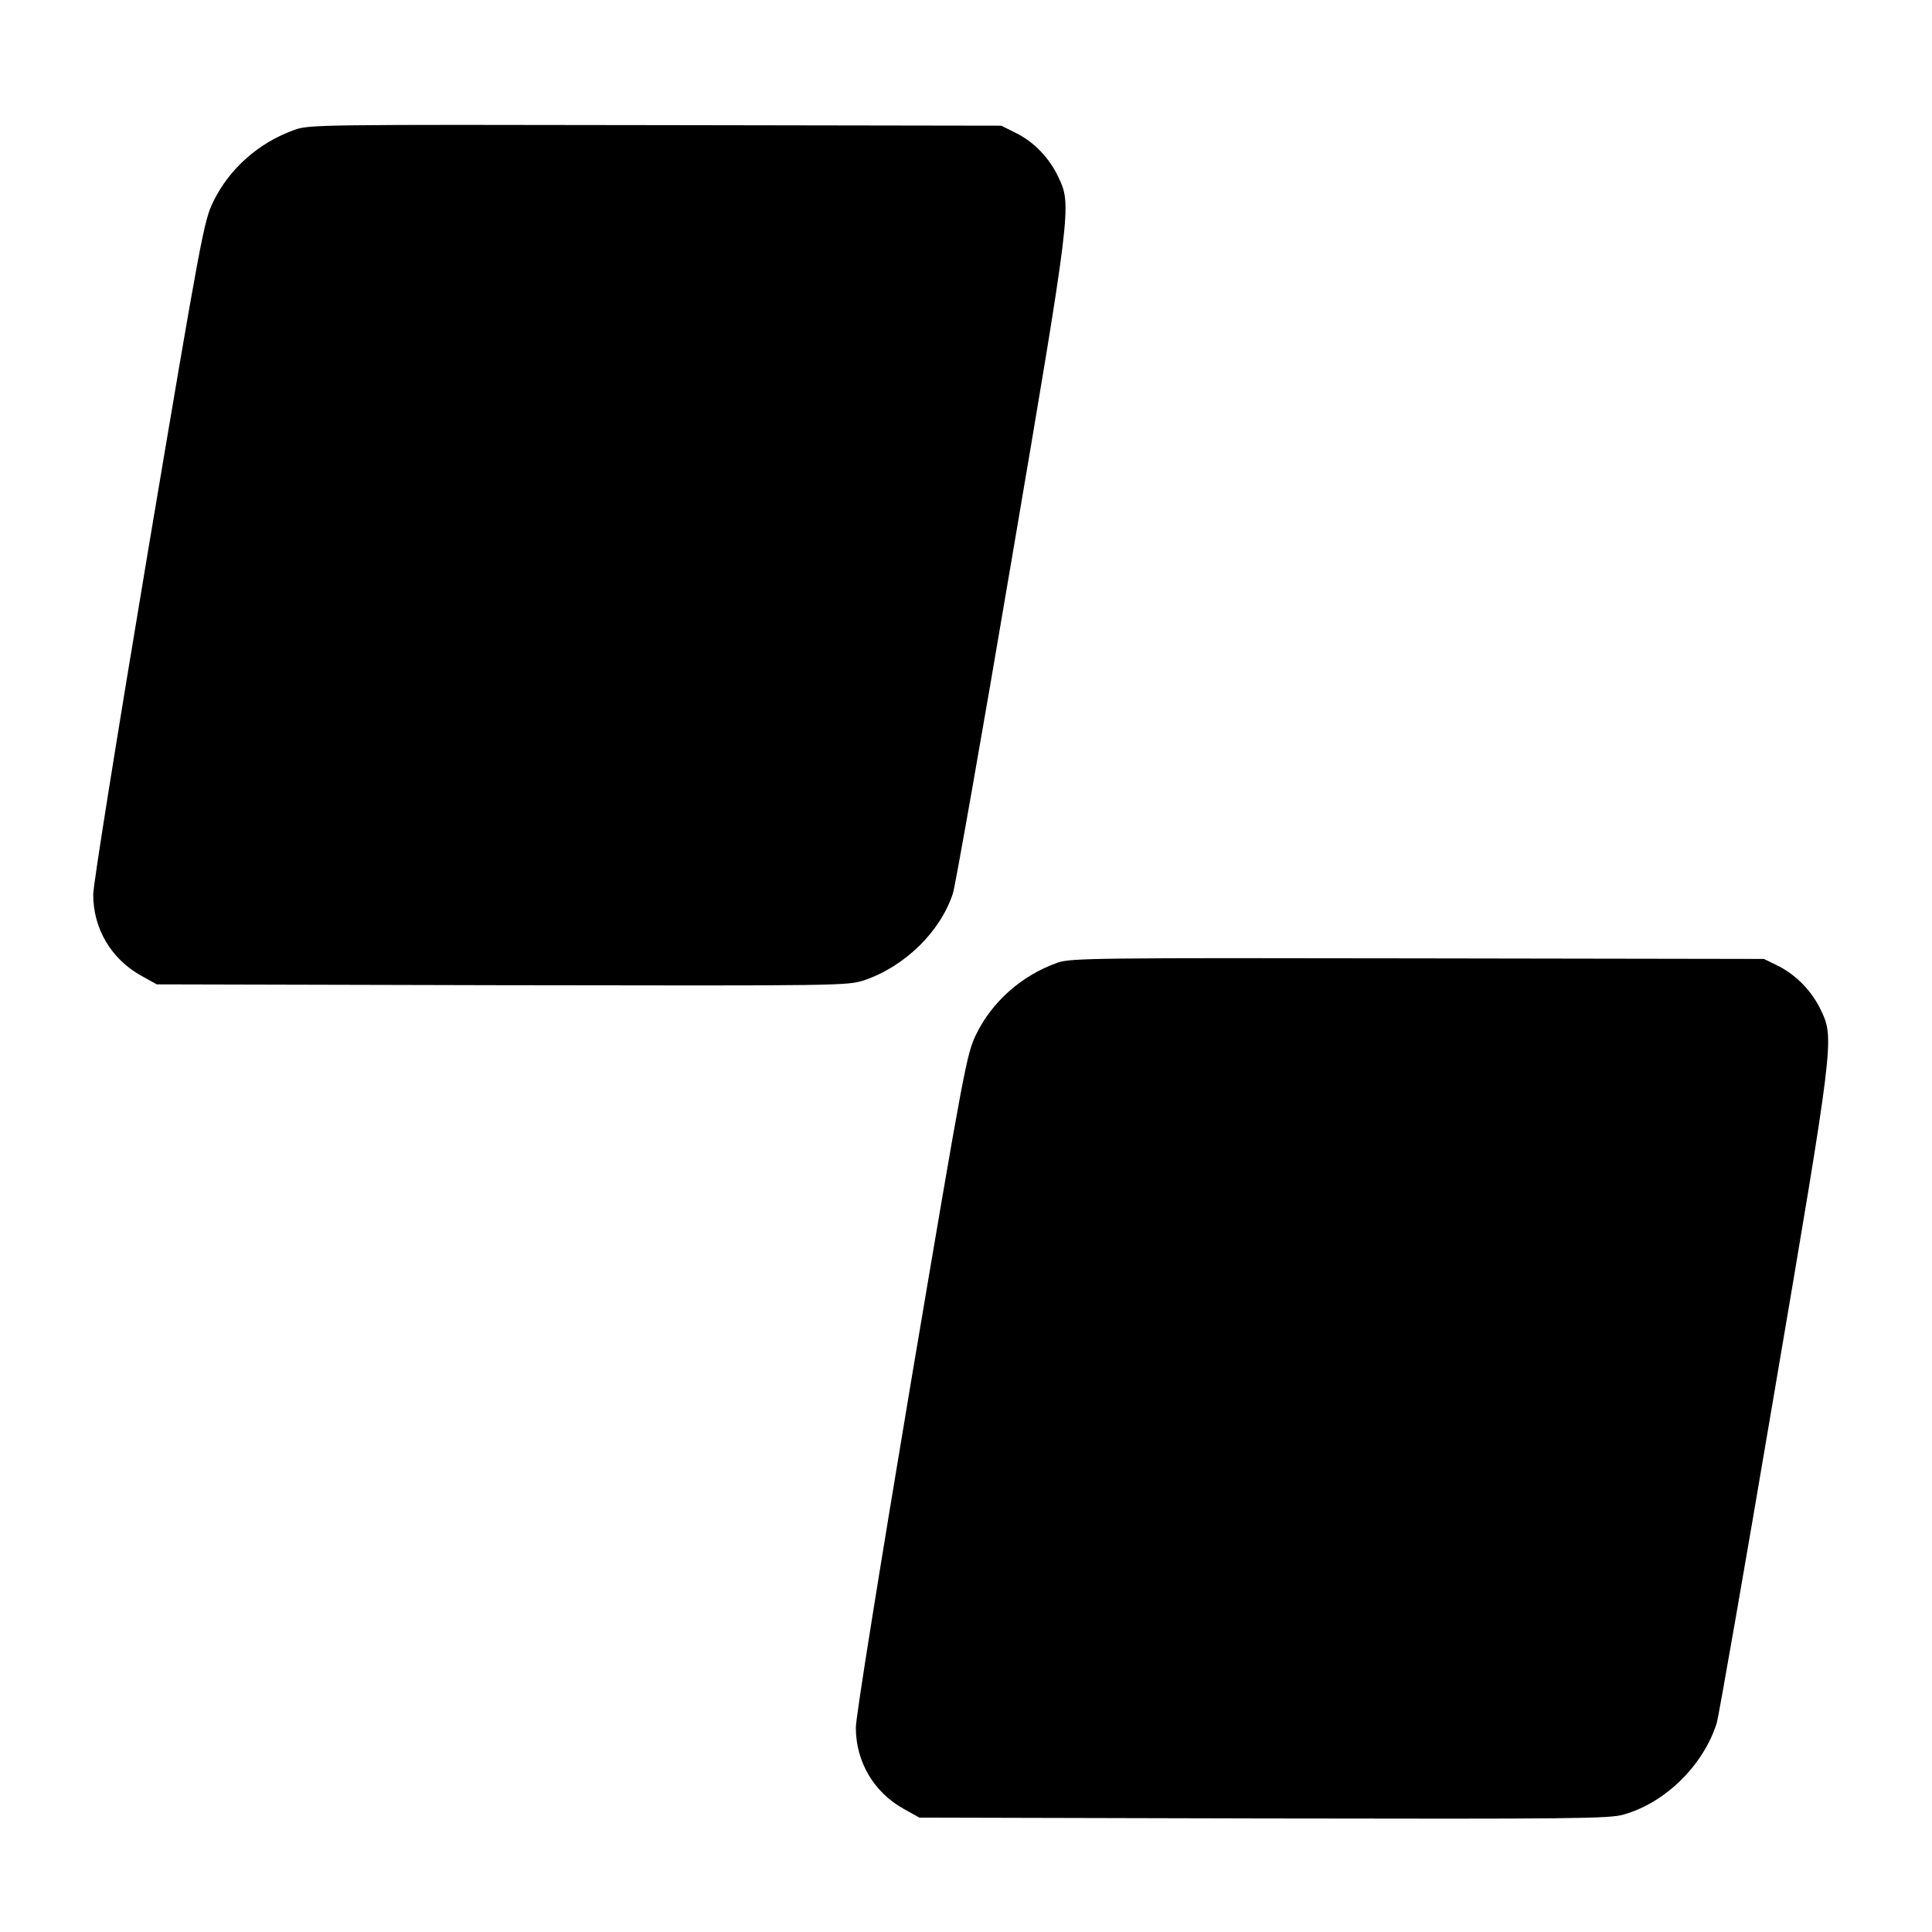 <?xml version="1.0" standalone="no"?>
<!DOCTYPE svg PUBLIC "-//W3C//DTD SVG 20010904//EN"
 "http://www.w3.org/TR/2001/REC-SVG-20010904/DTD/svg10.dtd">
<svg version="1.0" xmlns="http://www.w3.org/2000/svg"
 width="684pt" height="684pt" viewBox="0 0 684 684"
 preserveAspectRatio="xMidYMid meet">
<g transform="translate(0,684) scale(0.1,-0.1)"
fill="#000000" stroke="none">
<path d="M1042 6380 c-126 -45 -230 -137 -287 -254 -33 -68 -42 -114 -230
-1231 -109 -651 -195 -1187 -195 -1222 0 -121 64 -229 171 -288 l54 -30 1222
-3 c1210 -2 1223 -2 1284 18 143 49 269 172 313 308 8 26 102 556 207 1177
212 1246 213 1258 167 1356 -32 69 -87 127 -153 159 l-50 25 -1225 2 c-1188 2
-1227 2 -1278 -17z"/>
<path d="M3745 3432 c-126 -44 -232 -137 -289 -254 -34 -71 -41 -106 -231
-1232 -111 -662 -195 -1185 -195 -1222 0 -122 64 -230 171 -289 l54 -30 1219
-3 c1096 -2 1225 -1 1275 14 148 42 282 175 329 324 6 19 98 544 203 1165 212
1246 213 1258 167 1356 -32 69 -88 127 -154 160 l-49 24 -1225 2 c-1142 2
-1228 1 -1275 -15z"/>
</g>
</svg>
